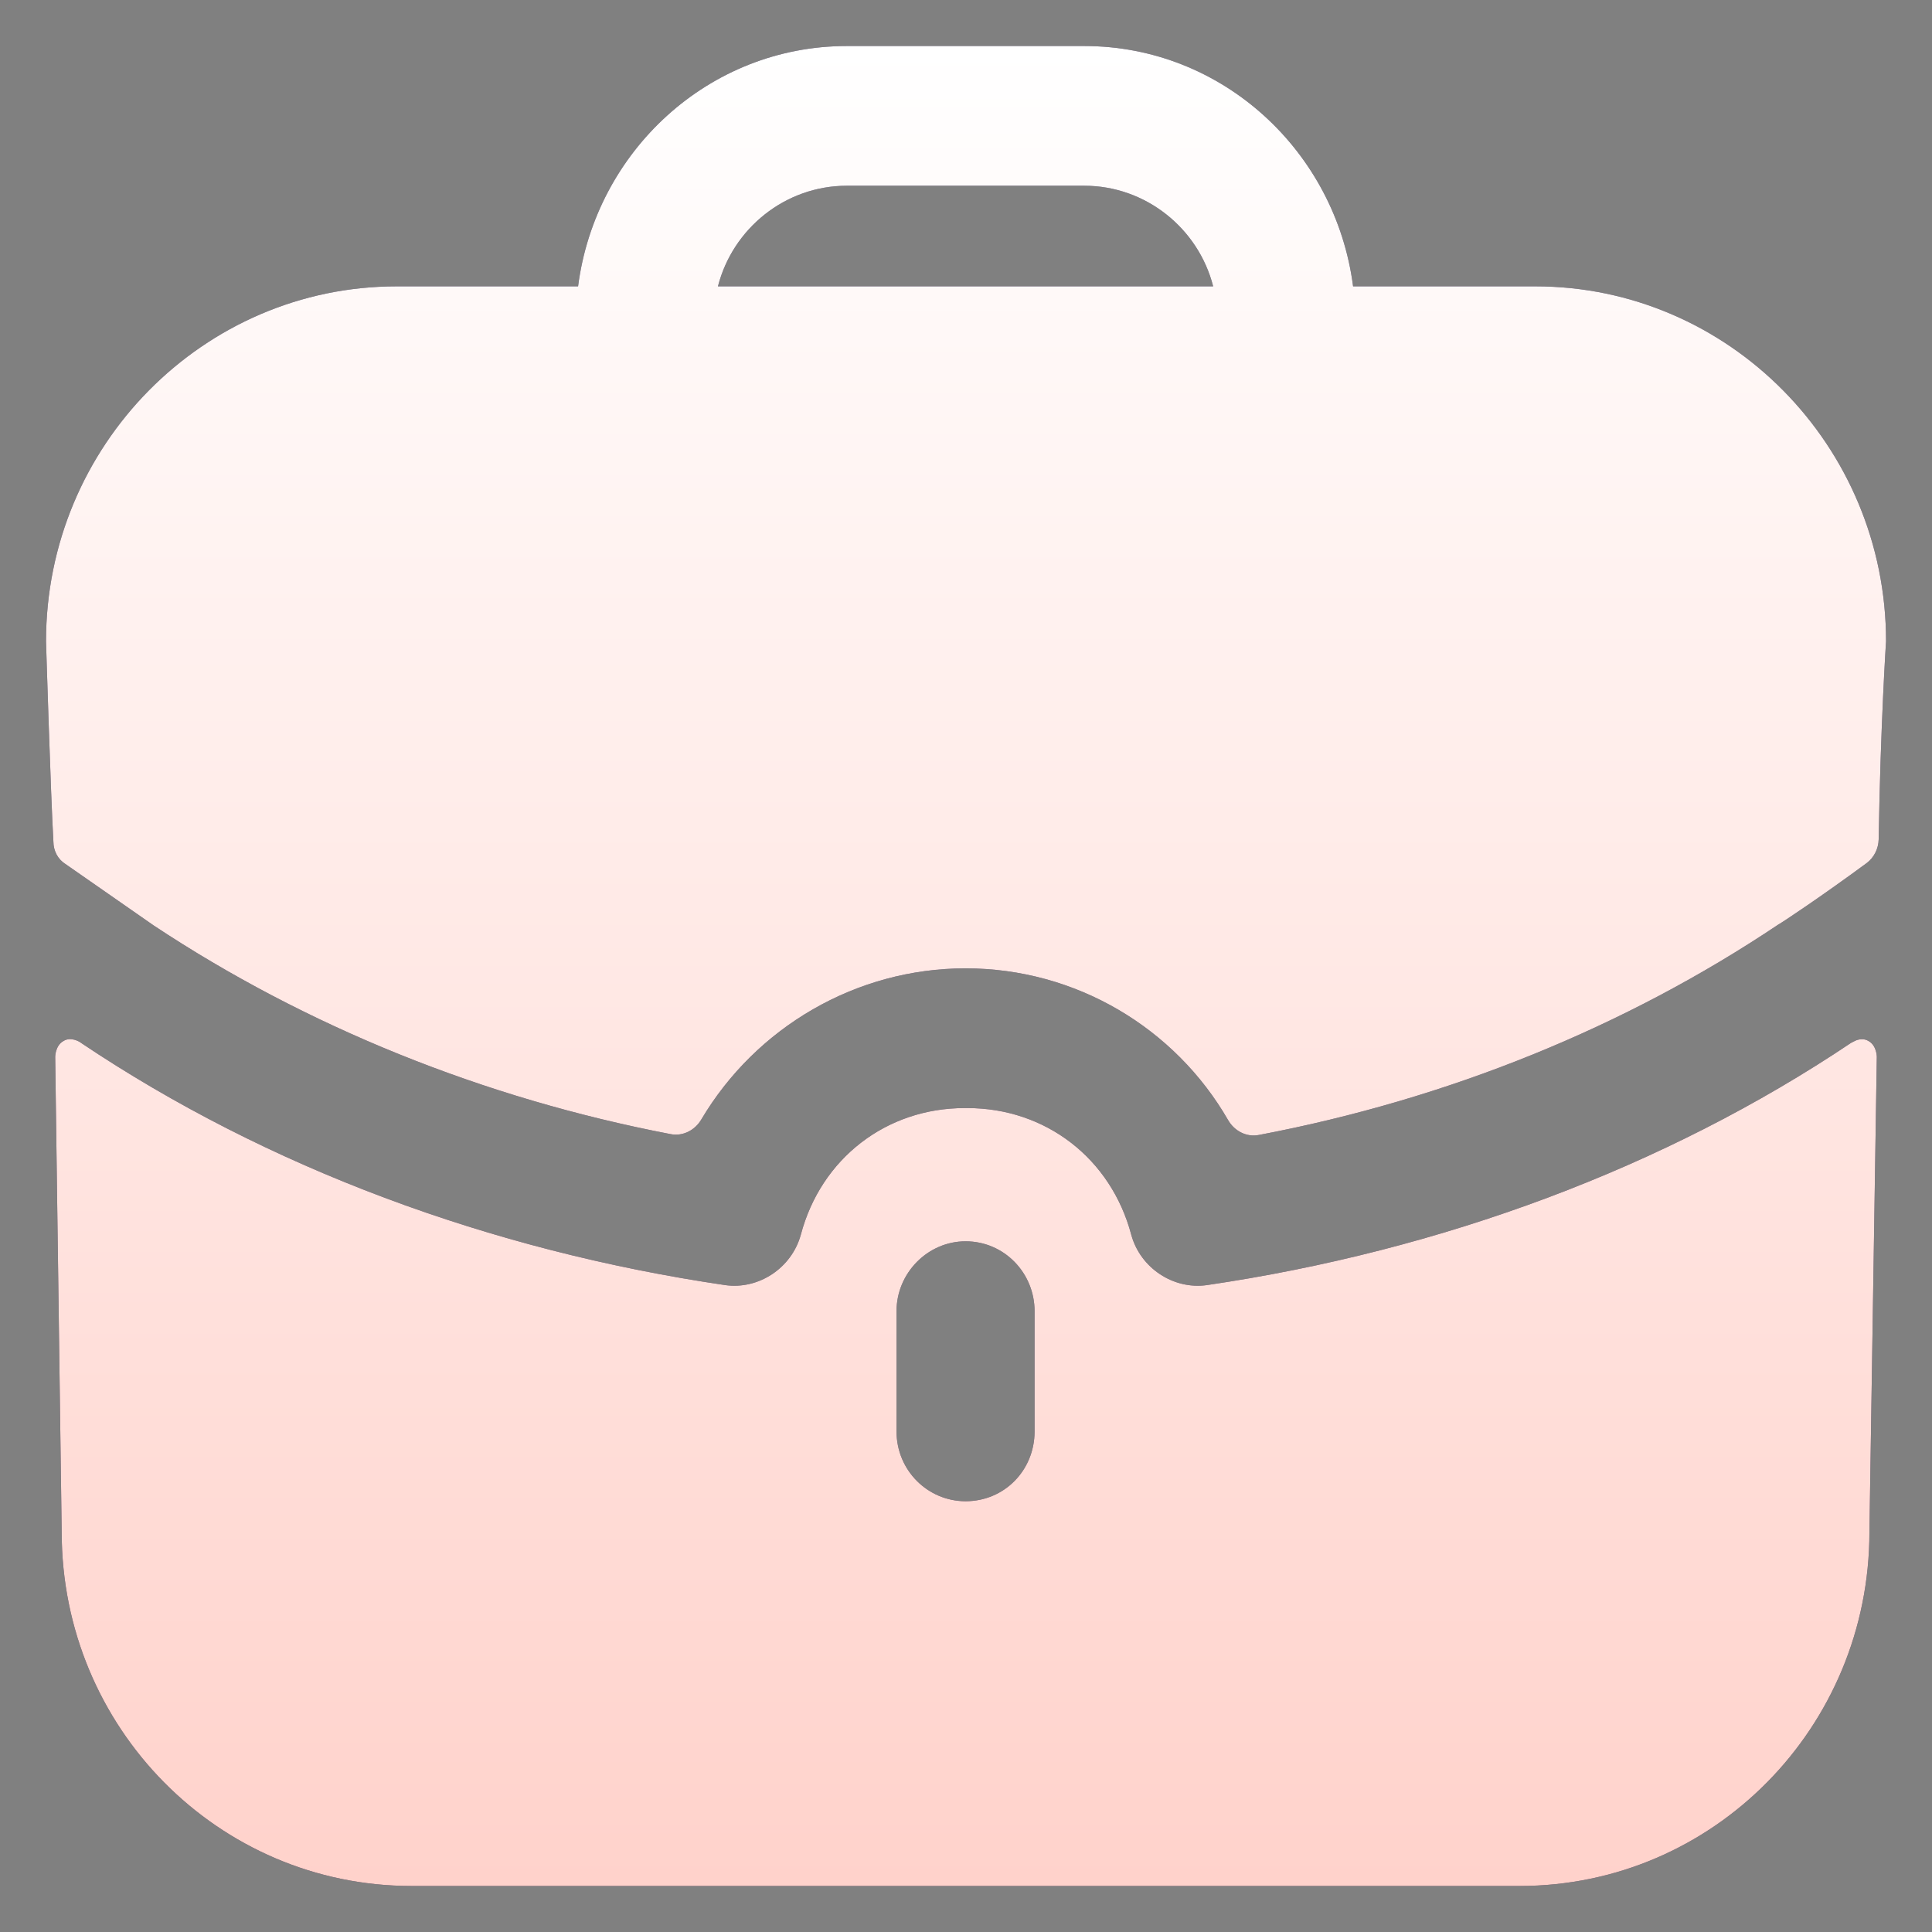 <svg width="28" height="28" viewBox="0 0 28 28" fill="none" xmlns="http://www.w3.org/2000/svg">
<rect x="0" y="0" width="28" height="28" fill="#808080" stroke="none"/>
<path fill-rule="evenodd" clip-rule="evenodd" d="M12.273 2.692C11.379 2.692 10.619 3.313 10.405 4.15H17.582C17.369 3.313 16.608 2.692 15.714 2.692H12.273ZM19.61 4.15H22.251C25.052 4.15 27.334 6.459 27.334 9.294C27.334 9.294 27.254 10.495 27.227 12.166C27.224 12.299 27.16 12.428 27.055 12.507C26.413 12.98 25.826 13.372 25.773 13.399C23.558 14.884 20.985 15.929 18.244 16.449C18.065 16.484 17.889 16.391 17.798 16.232C17.03 14.9 15.595 14.034 13.994 14.034C12.403 14.034 10.955 14.891 10.164 16.224C10.072 16.38 9.898 16.471 9.721 16.437C7.002 15.916 4.429 14.872 2.228 13.413L0.947 12.521C0.84 12.454 0.774 12.332 0.774 12.197C0.734 11.509 0.667 9.294 0.667 9.294C0.667 6.459 2.948 4.15 5.75 4.15H8.378C8.631 2.192 10.272 0.667 12.273 0.667H15.714C17.715 0.667 19.356 2.192 19.61 4.15ZM26.88 15.087L26.827 15.114C24.132 16.923 20.89 18.125 17.489 18.625C17.009 18.692 16.528 18.381 16.395 17.895C16.101 16.788 15.154 16.059 14.02 16.059H14.007H13.98C12.846 16.059 11.899 16.788 11.606 17.895C11.472 18.381 10.992 18.692 10.512 18.625C7.11 18.125 3.869 16.923 1.174 15.114C1.161 15.1 1.027 15.019 0.92 15.087C0.8 15.154 0.8 15.316 0.8 15.316L0.894 22.203C0.894 25.038 3.162 27.333 5.963 27.333H22.024C24.826 27.333 27.093 25.038 27.093 22.203L27.2 15.316C27.2 15.316 27.2 15.154 27.08 15.087C27.014 15.046 26.933 15.06 26.88 15.087ZM14.994 20.744C14.994 21.311 14.554 21.757 13.994 21.757C13.447 21.757 12.993 21.311 12.993 20.744V19.003C12.993 18.449 13.447 17.99 13.994 17.99C14.554 17.99 14.994 18.449 14.994 19.003V20.744Z" fill="#200E32"/>
<path fill-rule="evenodd" clip-rule="evenodd" d="M12.273 2.692C11.379 2.692 10.619 3.313 10.405 4.15H17.582C17.369 3.313 16.608 2.692 15.714 2.692H12.273ZM19.61 4.15H22.251C25.052 4.15 27.334 6.459 27.334 9.294C27.334 9.294 27.254 10.495 27.227 12.166C27.224 12.299 27.16 12.428 27.055 12.507C26.413 12.98 25.826 13.372 25.773 13.399C23.558 14.884 20.985 15.929 18.244 16.449C18.065 16.484 17.889 16.391 17.798 16.232C17.03 14.9 15.595 14.034 13.994 14.034C12.403 14.034 10.955 14.891 10.164 16.224C10.072 16.38 9.898 16.471 9.721 16.437C7.002 15.916 4.429 14.872 2.228 13.413L0.947 12.521C0.84 12.454 0.774 12.332 0.774 12.197C0.734 11.509 0.667 9.294 0.667 9.294C0.667 6.459 2.948 4.15 5.75 4.15H8.378C8.631 2.192 10.272 0.667 12.273 0.667H15.714C17.715 0.667 19.356 2.192 19.61 4.15ZM26.88 15.087L26.827 15.114C24.132 16.923 20.89 18.125 17.489 18.625C17.009 18.692 16.528 18.381 16.395 17.895C16.101 16.788 15.154 16.059 14.02 16.059H14.007H13.98C12.846 16.059 11.899 16.788 11.606 17.895C11.472 18.381 10.992 18.692 10.512 18.625C7.11 18.125 3.869 16.923 1.174 15.114C1.161 15.1 1.027 15.019 0.92 15.087C0.8 15.154 0.8 15.316 0.8 15.316L0.894 22.203C0.894 25.038 3.162 27.333 5.963 27.333H22.024C24.826 27.333 27.093 25.038 27.093 22.203L27.2 15.316C27.2 15.316 27.2 15.154 27.08 15.087C27.014 15.046 26.933 15.06 26.88 15.087ZM14.994 20.744C14.994 21.311 14.554 21.757 13.994 21.757C13.447 21.757 12.993 21.311 12.993 20.744V19.003C12.993 18.449 13.447 17.99 13.994 17.99C14.554 17.99 14.994 18.449 14.994 19.003V20.744Z" fill="url(#paint0_linear_1107_1401)"/>
<defs>
<linearGradient id="paint0_linear_1107_1401" x1="14" y1="0.667" x2="14" y2="27.333" gradientUnits="userSpaceOnUse">
<stop stop-color="white"/>
<stop offset="1" stop-color="#FFD2CB"/>
</linearGradient>
</defs>
</svg>
